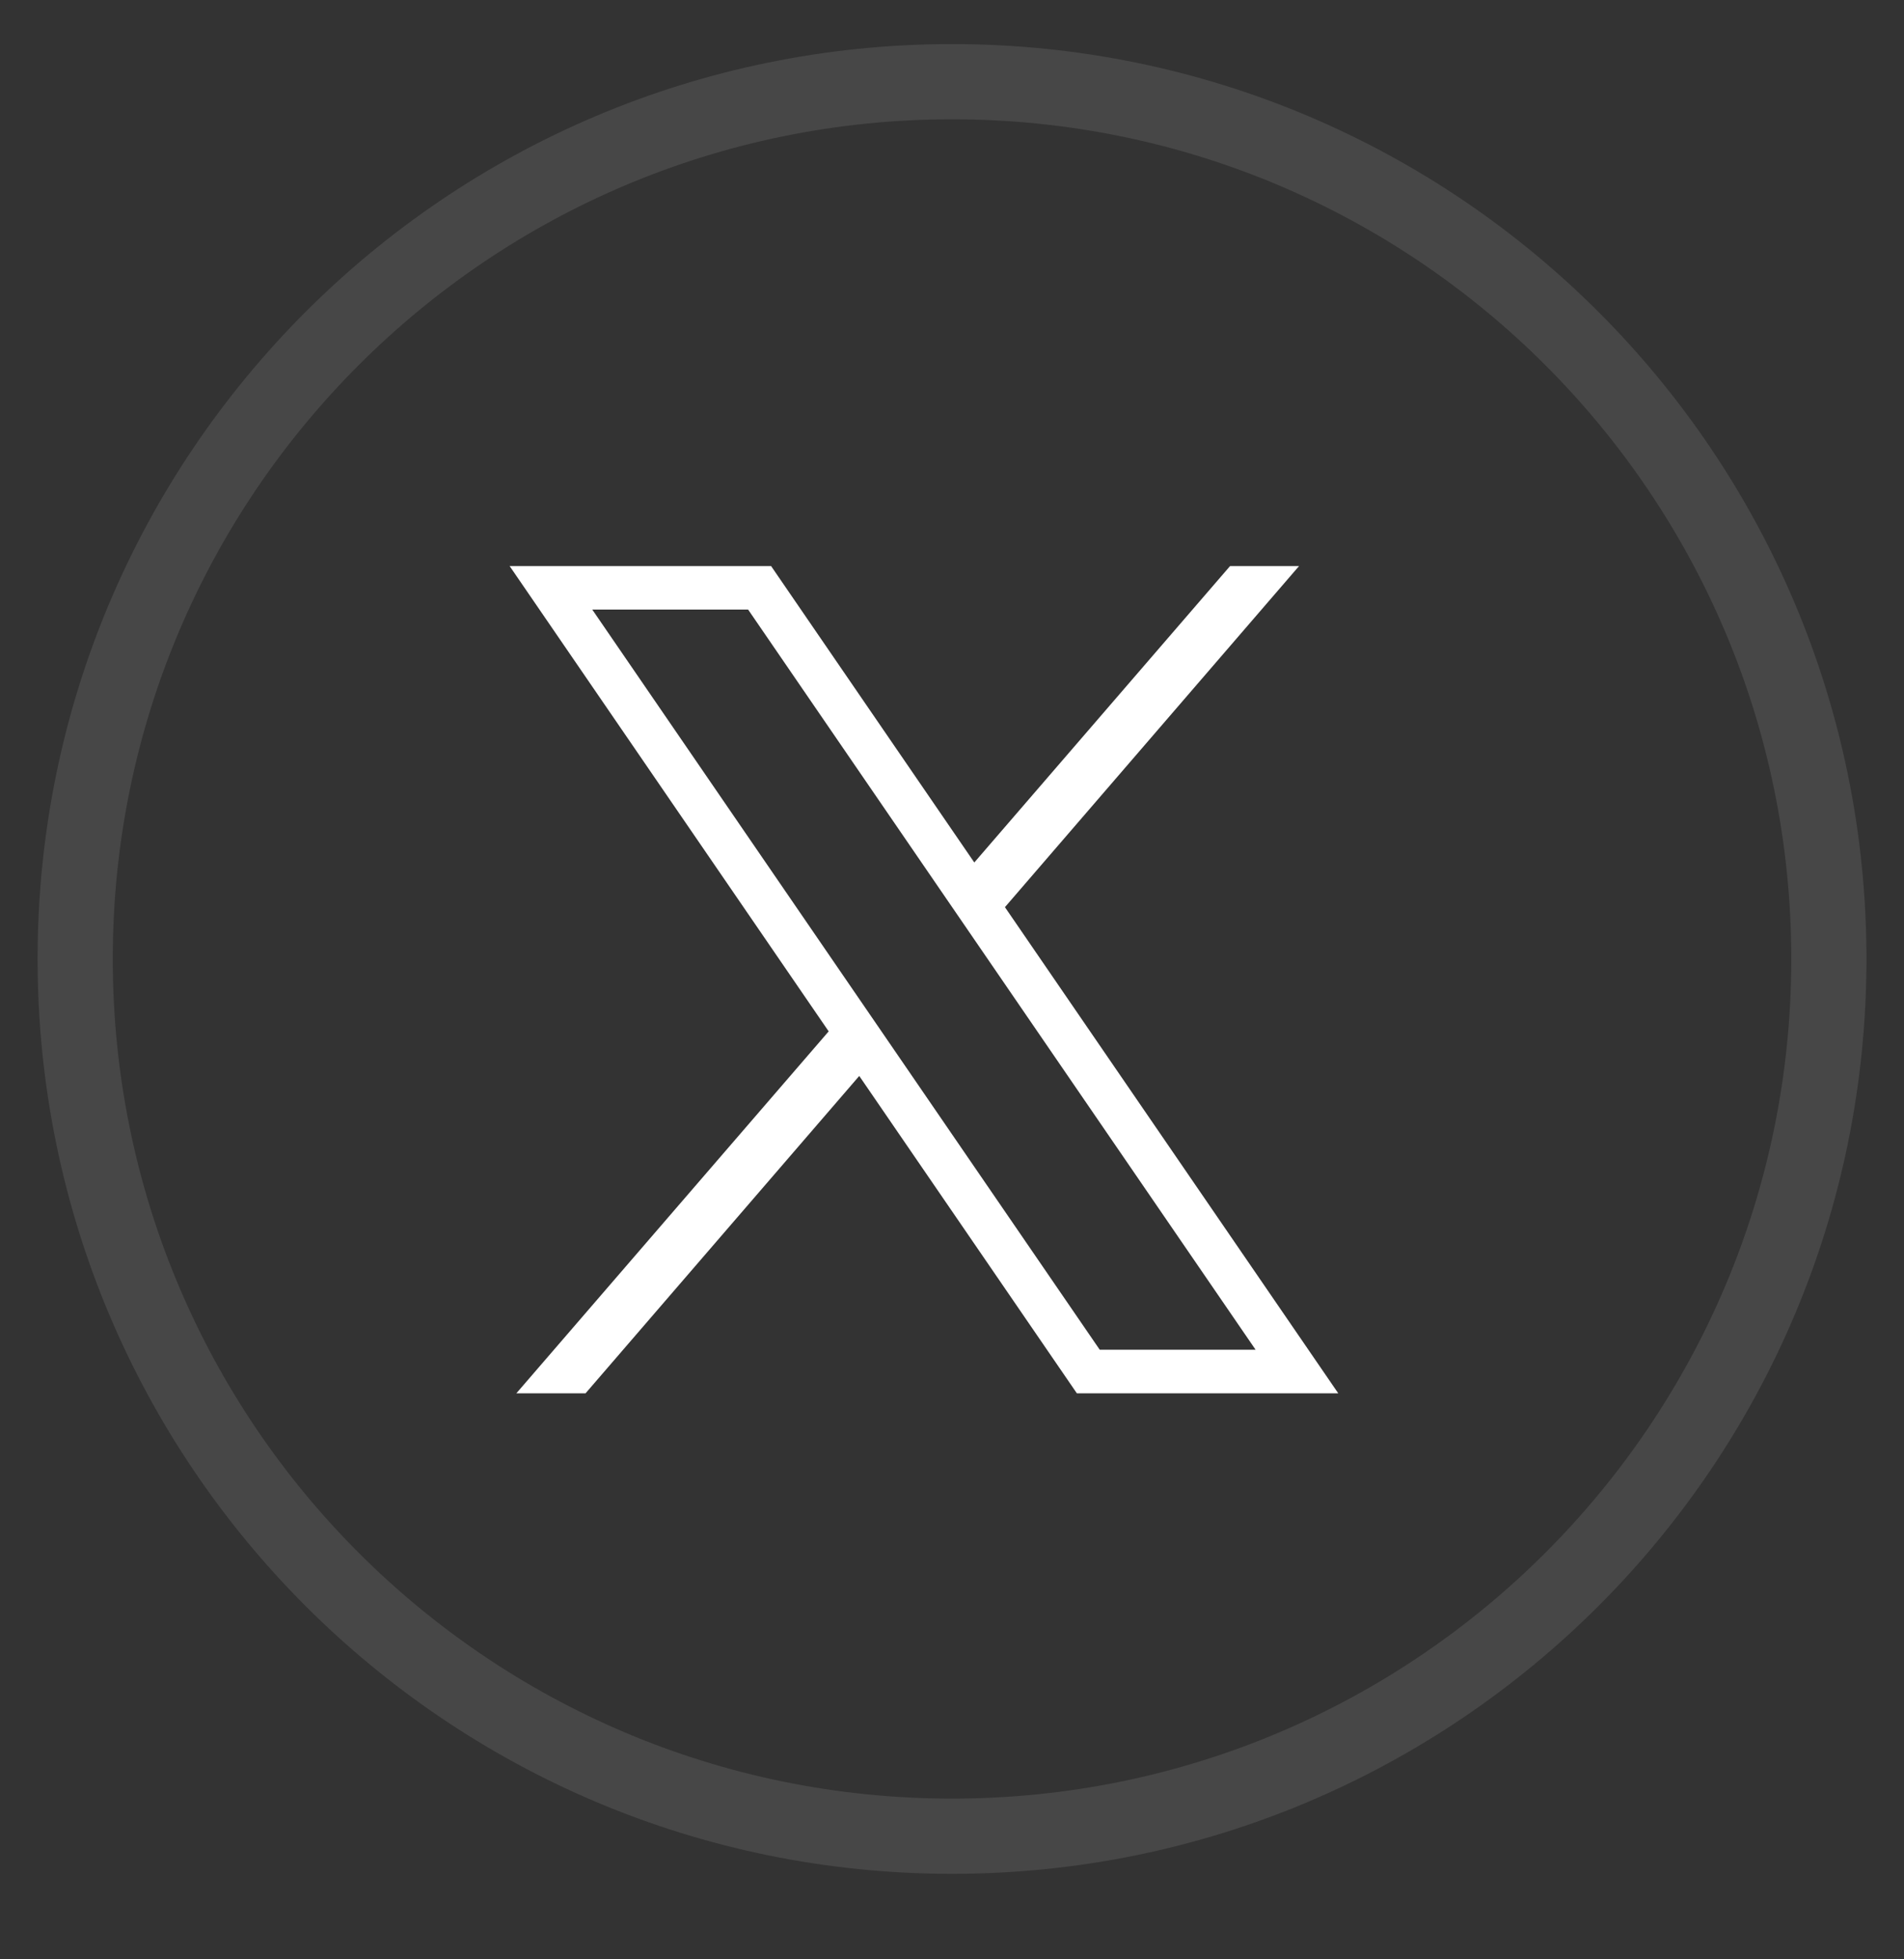 <svg width="35" height="36" viewBox="0 0 35 36" fill="none" xmlns="http://www.w3.org/2000/svg">
<rect x="0" y="0" width="35" height="36" fill="#333333" stroke="none"/>
<g clip-path="url(#clip0_200_127)">
<g clip-path="url(#clip1_200_127)">
<g clip-path="url(#clip2_200_127)">
<path opacity="0.1" fill-rule="evenodd" clip-rule="evenodd" d="M17.5 33.738C26.402 33.738 33.619 26.522 33.619 17.62C33.619 8.718 26.402 1.501 17.5 1.501C8.598 1.501 1.382 8.718 1.382 17.62C1.382 26.522 8.598 33.738 17.5 33.738Z" stroke="white" stroke-width="1.382"/>
</g>
</g>
</g>
<path d="M9.368 10.4L15.233 18.95L9.492 25.6H10.764L15.795 19.769L19.795 25.6H24.6L18.473 16.668L23.88 10.4H22.612L17.91 15.847L14.174 10.4H9.368ZM10.887 11.2H13.752L23.081 24.8H20.216L10.887 11.2Z" fill="white"/>
<defs>
<clipPath id="clip0_200_127">
<rect width="35" height="35" fill="white" transform="translate(0 0.12)"/>
</clipPath>
<clipPath id="clip1_200_127">
<rect width="35" height="35" fill="white" transform="translate(0 0.12)"/>
</clipPath>
<clipPath id="clip2_200_127">
<rect width="35" height="35" fill="white" transform="translate(0 0.12)"/>
</clipPath>
</defs>
</svg>
